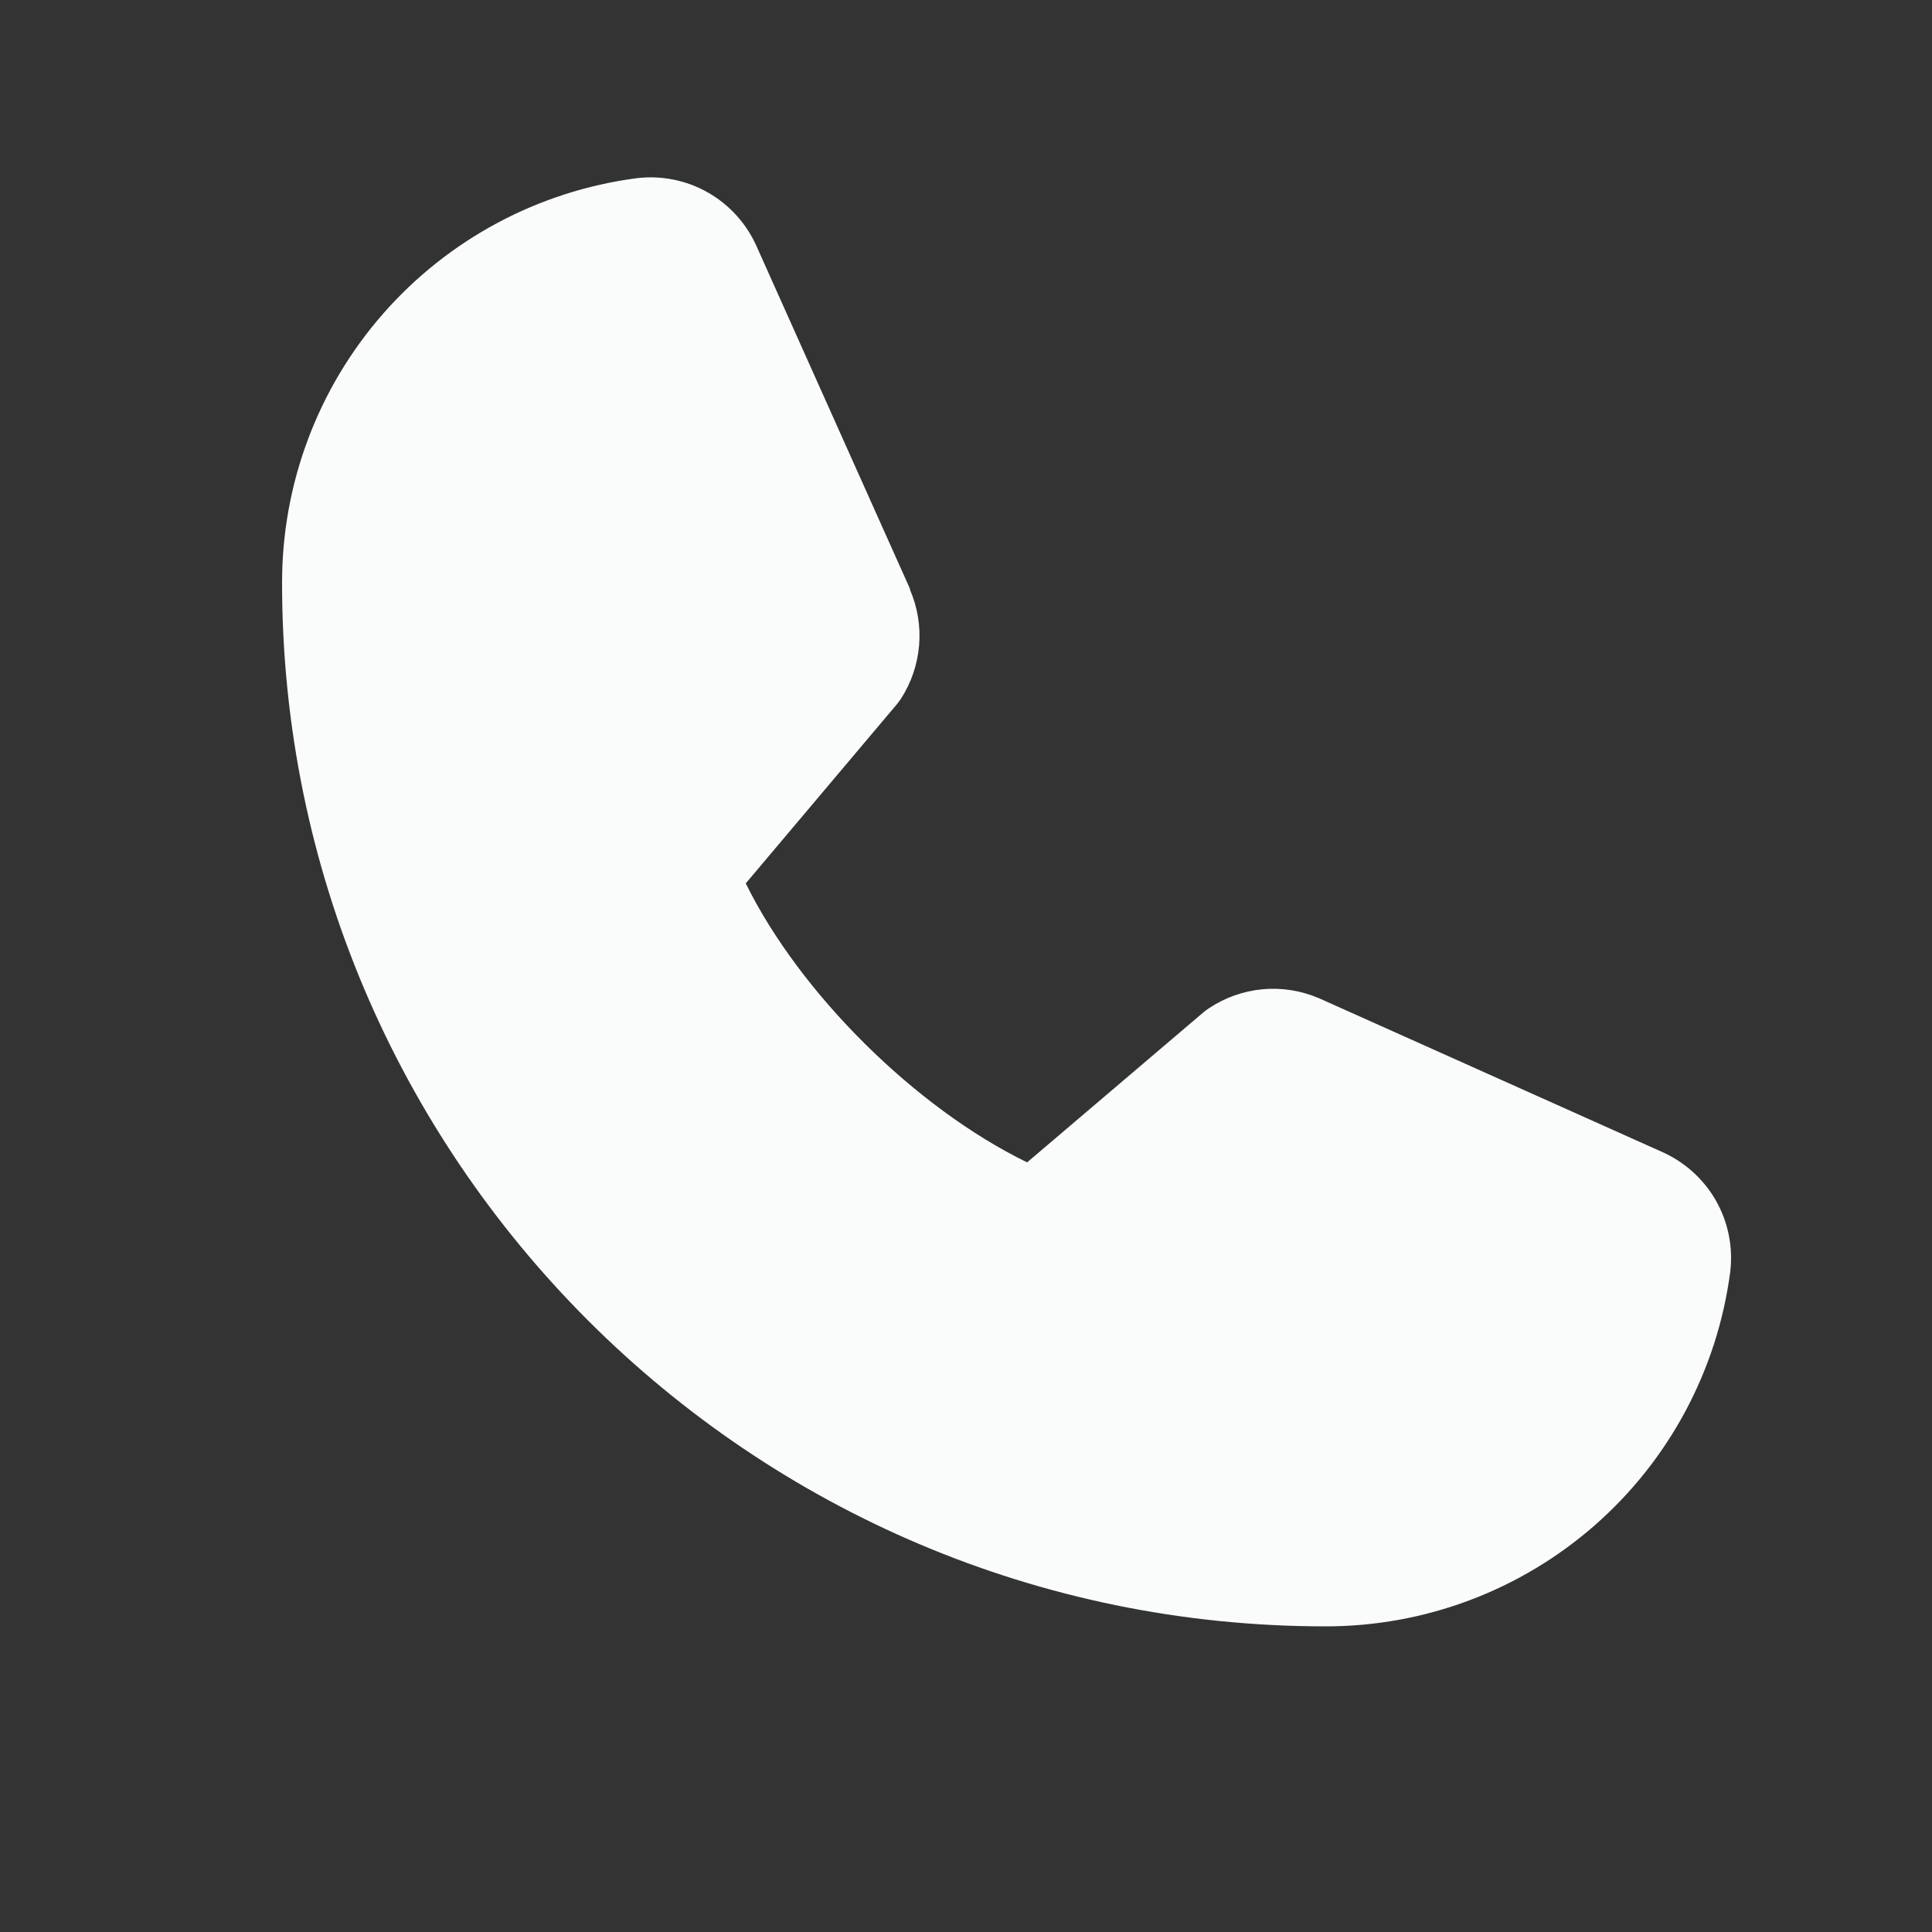 <svg xmlns="http://www.w3.org/2000/svg" width="25" height="25" viewBox="0 0 25 25" fill="none"><rect x="0" y="0" width="25" height="25" fill="#333333" stroke="none"/><g clip-path="url(#clip0_84_1813)"><path d="M22.389 16.459C22.222 17.729 21.598 18.895 20.634 19.739C19.67 20.583 18.432 21.047 17.15 21.045C9.707 21.045 3.65 14.989 3.65 7.545C3.648 6.263 4.112 5.025 4.956 4.061C5.8 3.097 6.966 2.473 8.237 2.306C8.558 2.267 8.883 2.332 9.164 2.493C9.445 2.654 9.666 2.902 9.795 3.198L11.775 7.619V7.63C11.873 7.857 11.914 8.106 11.893 8.352C11.872 8.599 11.791 8.837 11.656 9.045C11.639 9.07 11.621 9.093 11.602 9.117L9.65 11.431C10.353 12.857 11.845 14.337 13.291 15.041L15.573 13.099C15.595 13.081 15.618 13.063 15.643 13.047C15.85 12.909 16.089 12.824 16.337 12.801C16.586 12.778 16.836 12.818 17.065 12.916L17.077 12.921L21.494 14.9C21.791 15.029 22.039 15.25 22.201 15.53C22.362 15.811 22.428 16.137 22.389 16.459Z" fill="#FAFCFC"></path></g><defs><clipPath id="clip0_84_1813"><rect width="24" height="24" fill="white" transform="translate(0.65 0.045)"></rect></clipPath></defs></svg>